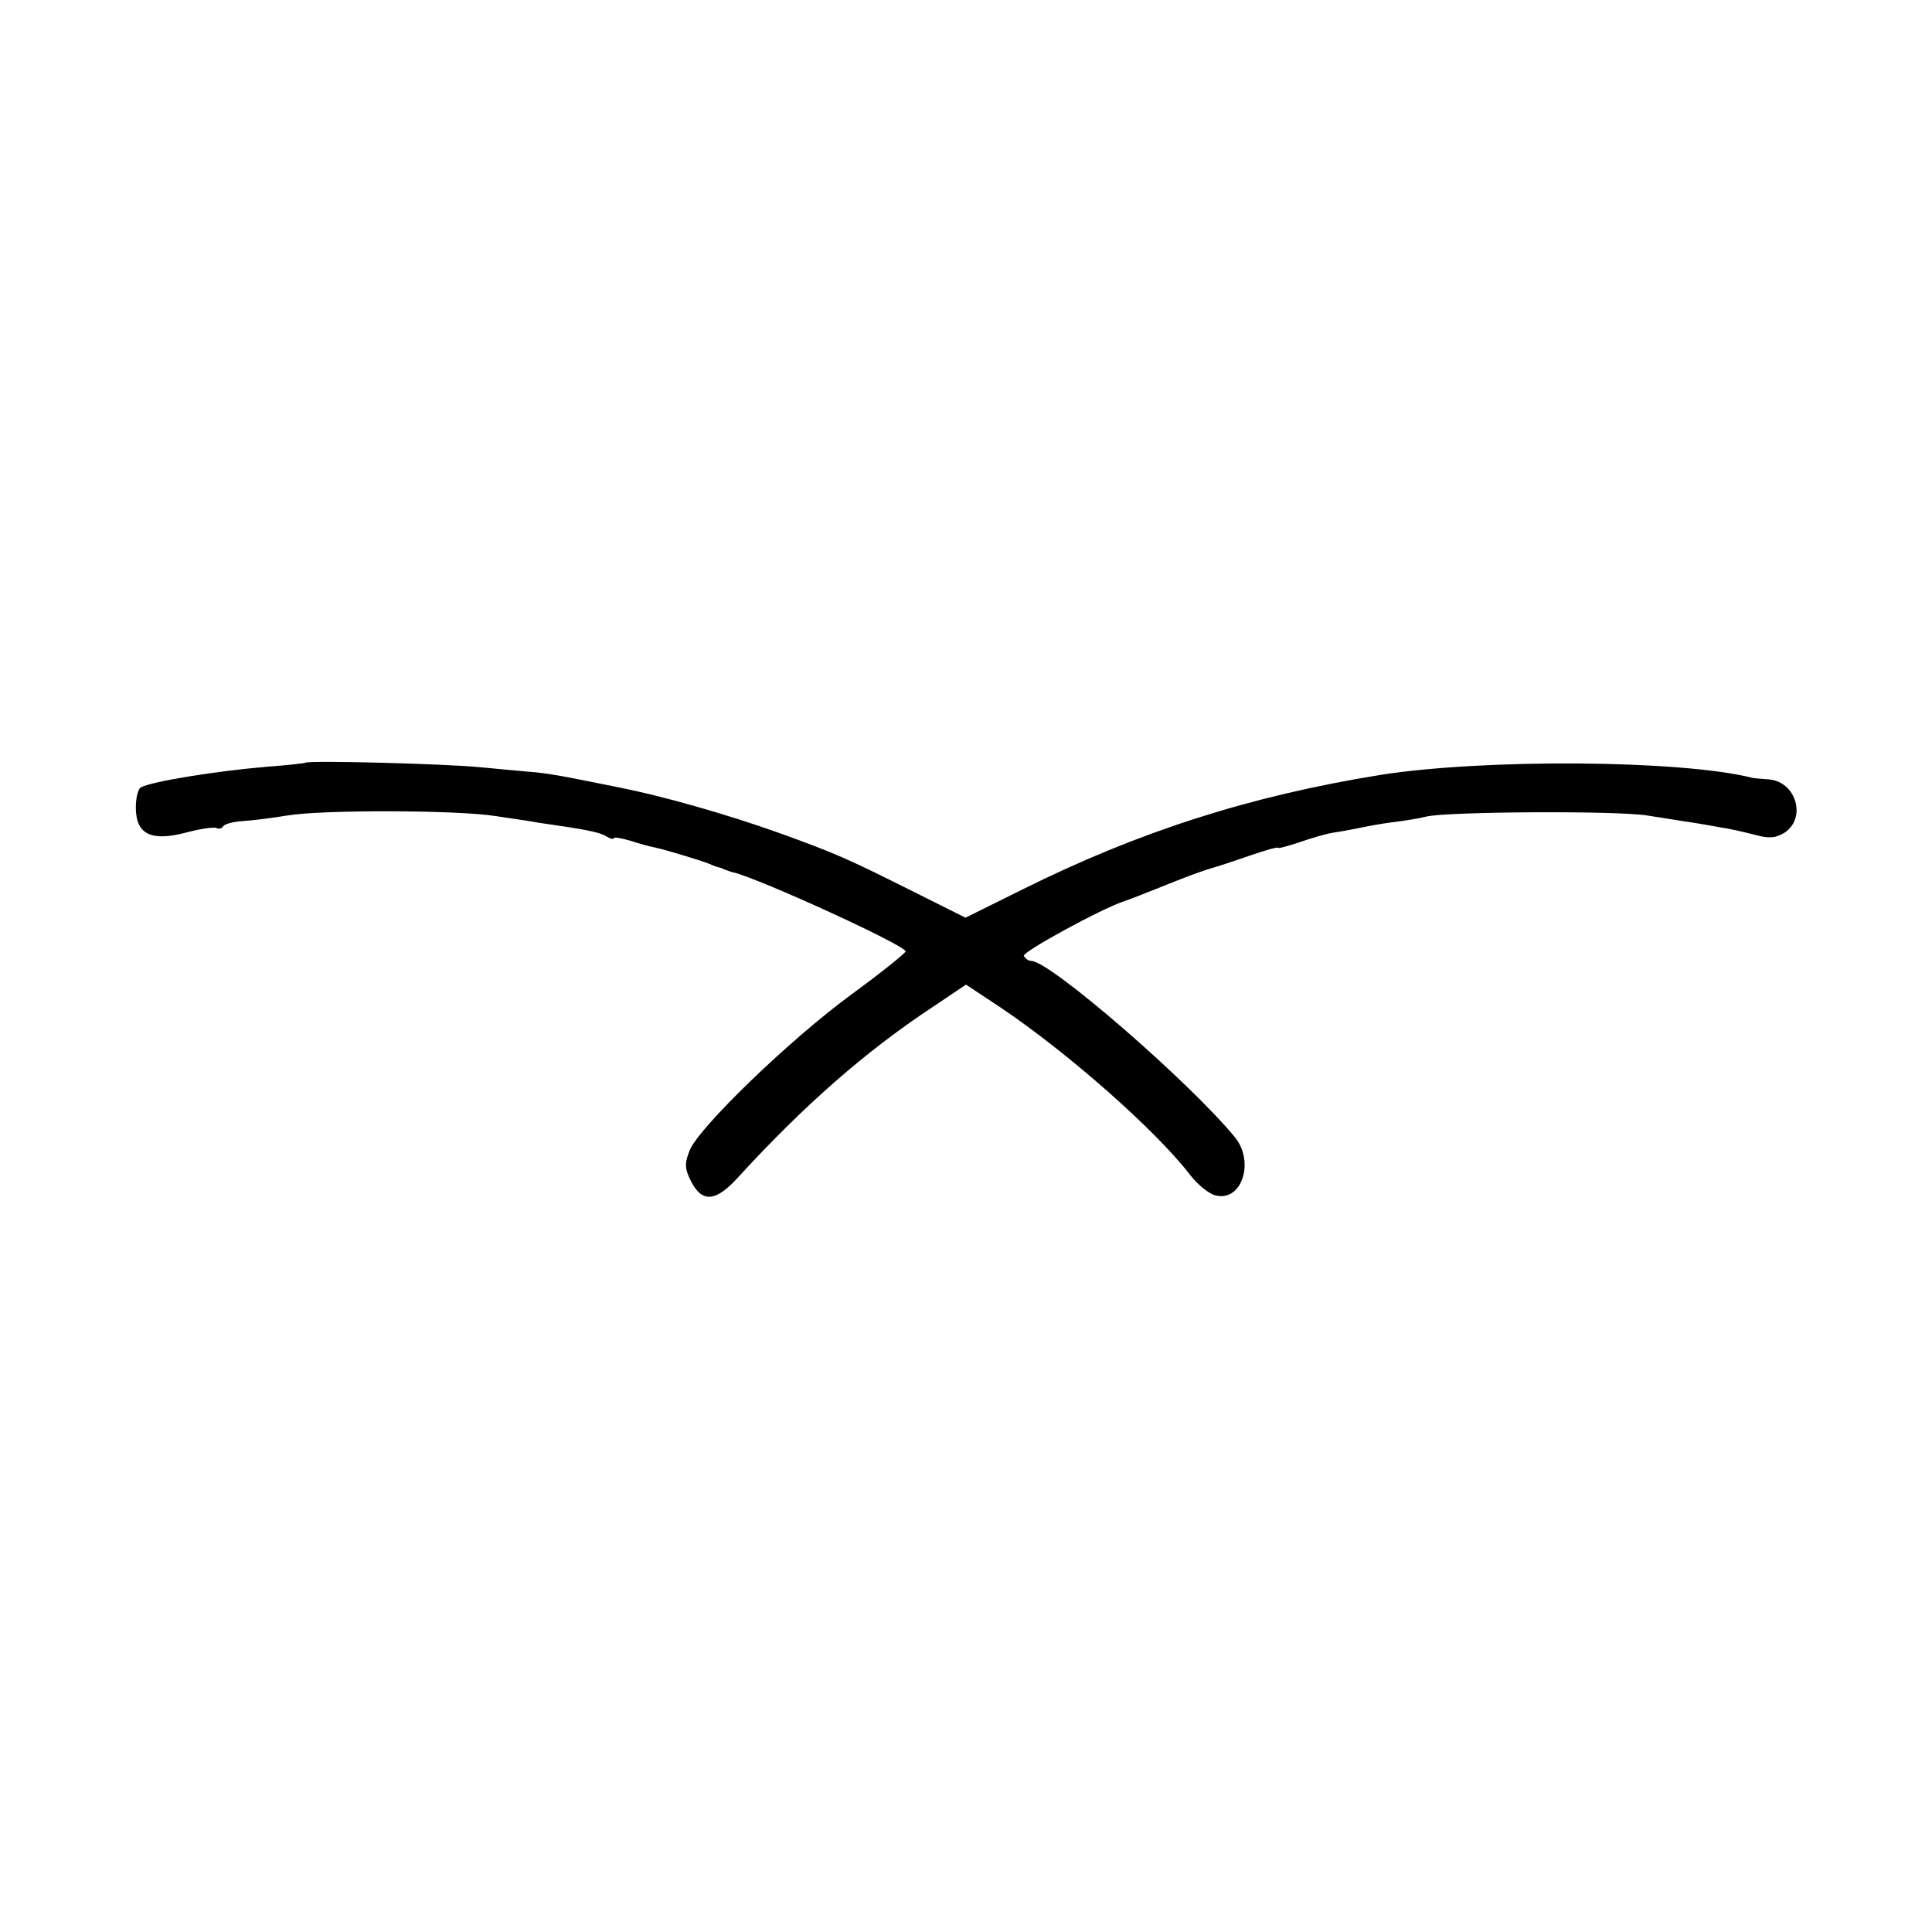 <?xml version="1.0" standalone="no"?>
<!DOCTYPE svg PUBLIC "-//W3C//DTD SVG 20010904//EN"
 "http://www.w3.org/TR/2001/REC-SVG-20010904/DTD/svg10.dtd">
<svg version="1.0" xmlns="http://www.w3.org/2000/svg"
 width="384pt" height="384pt" viewBox="0 0 384 384"
 preserveAspectRatio="xMidYMid meet">
<g transform="translate(0,384) scale(0.1,-0.1)"
fill="#000000" stroke="none">
<path d="M607 2324 c-1 -1 -36 -5 -77 -8 -106 -9 -231 -30 -250 -41 -6 -3 -10
-22 -10 -40 0 -53 30 -68 99 -50 30 8 58 12 62 9 4 -2 10 -1 13 4 2 4 20 9 38
10 18 1 58 6 88 11 71 12 341 11 415 -1 32 -5 70 -10 84 -13 91 -13 118 -18
134 -26 9 -6 17 -8 17 -5 0 3 15 0 33 -5 17 -6 41 -12 51 -14 22 -5 85 -24
106 -32 8 -4 18 -7 23 -8 4 -2 9 -4 12 -5 3 -1 8 -3 13 -4 53 -13 342 -145
342 -157 0 -3 -48 -42 -107 -85 -123 -90 -303 -264 -322 -310 -11 -27 -10 -37
3 -63 22 -42 49 -40 94 10 130 142 252 249 385 337 l67 45 68 -45 c134 -90
310 -245 378 -334 15 -19 37 -37 50 -40 52 -13 78 66 39 115 -90 110 -368 351
-405 351 -5 0 -12 4 -15 10 -5 7 154 94 200 109 12 4 35 13 105 41 30 12 62
23 70 25 8 2 41 13 73 24 31 11 57 18 57 16 0 -2 19 3 43 11 23 8 53 17 67 19
14 2 36 6 50 9 14 3 45 9 70 12 25 3 54 8 65 11 41 10 382 12 440 2 33 -5 74
-12 90 -14 17 -3 42 -7 57 -10 16 -2 45 -9 65 -14 29 -8 42 -7 60 4 45 30 22
103 -33 106 -13 1 -27 2 -31 3 -143 36 -533 38 -738 6 -261 -42 -482 -113
-713 -228 l-113 -56 -102 51 c-134 67 -154 76 -270 118 -107 38 -231 73 -317
90 -14 3 -36 7 -50 10 -59 12 -87 17 -115 20 -16 1 -66 6 -110 10 -69 7 -343
14 -348 9z"/>
</g>
</svg>
